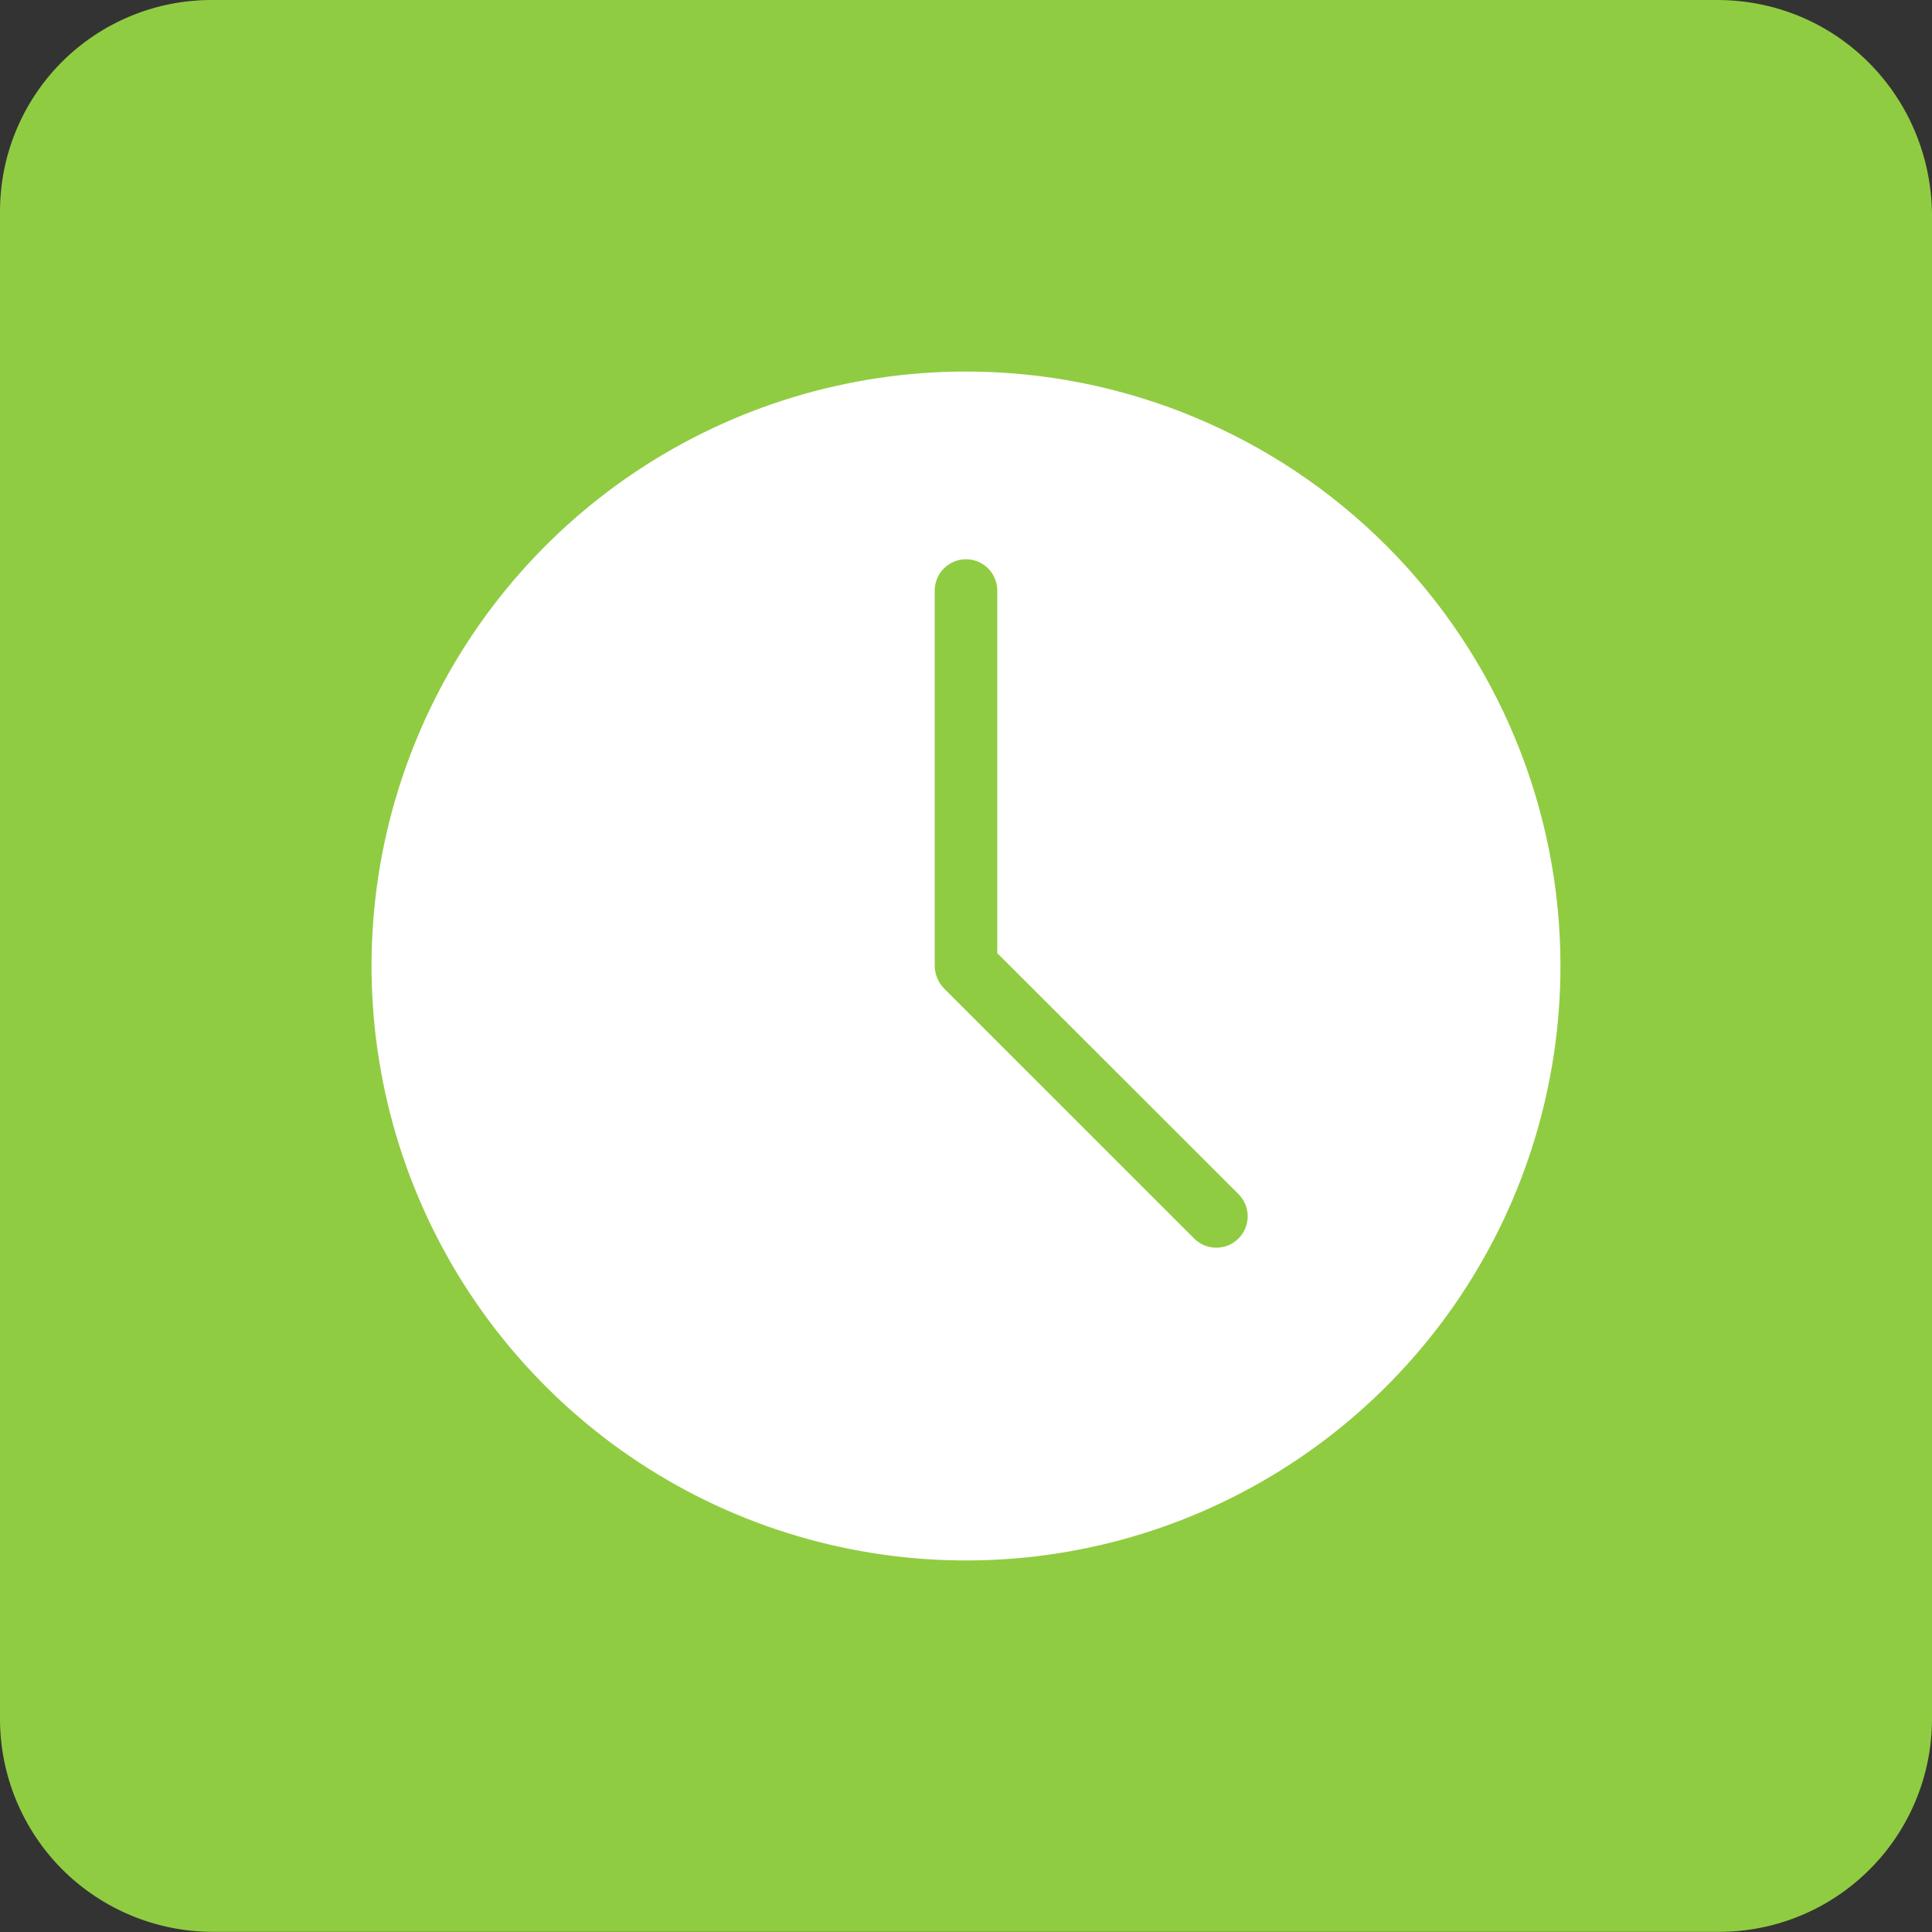 <?xml version="1.0" encoding="UTF-8"?> <svg xmlns="http://www.w3.org/2000/svg" width="26" height="26" viewBox="0 0 26 26" fill="none"><rect x="0" y="0" width="26" height="26" fill="#333333" stroke="none"/> <g clip-path="url(#clip0_44_12)"> <path d="M23.058 0.839H2.211V24.611H23.058V0.839Z" fill="white"></path> <path d="M23.108 -1.07648e-05H2.863C2.486 -0.002 2.113 0.07 1.765 0.213C1.416 0.356 1.1 0.567 0.833 0.833C0.567 1.1 0.356 1.416 0.213 1.765C0.07 2.113 -0.002 2.486 -1.07648e-05 2.863V23.135C0.001 23.894 0.303 24.622 0.839 25.159C1.376 25.695 2.104 25.997 2.863 25.998H23.135C23.895 25.998 24.623 25.696 25.16 25.159C25.697 24.623 25.999 23.895 26 23.135V2.863C25.971 1.269 24.701 -1.07648e-05 23.108 -1.07648e-05ZM12.996 22.537C12.86 22.537 6.702 13.1 6.7 9.767C6.7 6.289 9.525 3.463 12.996 3.463C14.668 3.464 16.271 4.128 17.453 5.31C18.635 6.492 19.3 8.095 19.3 9.767C19.3 13.1 13.132 22.537 12.996 22.537Z" fill="#90CC42"></path> <path d="M12.996 6.093C12.271 6.093 11.562 6.309 10.958 6.713C10.355 7.116 9.885 7.69 9.608 8.36C9.331 9.031 9.258 9.768 9.4 10.48C9.542 11.192 9.891 11.845 10.405 12.359C10.918 12.872 11.571 13.221 12.283 13.363C12.995 13.505 13.732 13.432 14.403 13.155C15.073 12.878 15.647 12.408 16.05 11.805C16.454 11.202 16.67 10.492 16.671 9.767C16.671 9.284 16.576 8.807 16.391 8.361C16.206 7.915 15.936 7.51 15.594 7.169C15.253 6.828 14.848 6.557 14.402 6.372C13.957 6.188 13.479 6.093 12.996 6.093Z" fill="#90CC42"></path> <rect x="3" y="2" width="18" height="22" fill="#90CC42"></rect> <g clip-path="url(#clip1_44_12)"> <path fill-rule="evenodd" clip-rule="evenodd" d="M13 5C11.418 5 9.871 5.469 8.555 6.348C7.24 7.227 6.214 8.477 5.609 9.939C5.003 11.4 4.845 13.009 5.154 14.561C5.462 16.113 6.224 17.538 7.343 18.657C8.462 19.776 9.887 20.538 11.439 20.846C12.991 21.155 14.6 20.997 16.061 20.391C17.523 19.785 18.773 18.76 19.652 17.445C20.531 16.129 21 14.582 21 13C21 10.878 20.157 8.843 18.657 7.343C17.157 5.843 15.122 5 13 5ZM12.579 7.947V13C12.581 13.111 12.624 13.218 12.701 13.299L16.07 16.667C16.149 16.747 16.256 16.791 16.368 16.791C16.481 16.791 16.588 16.747 16.667 16.667C16.747 16.588 16.791 16.48 16.791 16.368C16.791 16.256 16.747 16.149 16.667 16.07L13.421 12.827V7.947C13.421 7.836 13.377 7.729 13.298 7.65C13.219 7.571 13.112 7.526 13 7.526C12.888 7.526 12.781 7.571 12.702 7.65C12.623 7.729 12.579 7.836 12.579 7.947Z" fill="white"></path> </g> </g> <defs> <clipPath id="clip0_44_12"> <rect width="26" height="26" fill="white"></rect> </clipPath> <clipPath id="clip1_44_12"> <rect width="16" height="16" fill="white" transform="translate(5 5)"></rect> </clipPath> </defs> </svg> 